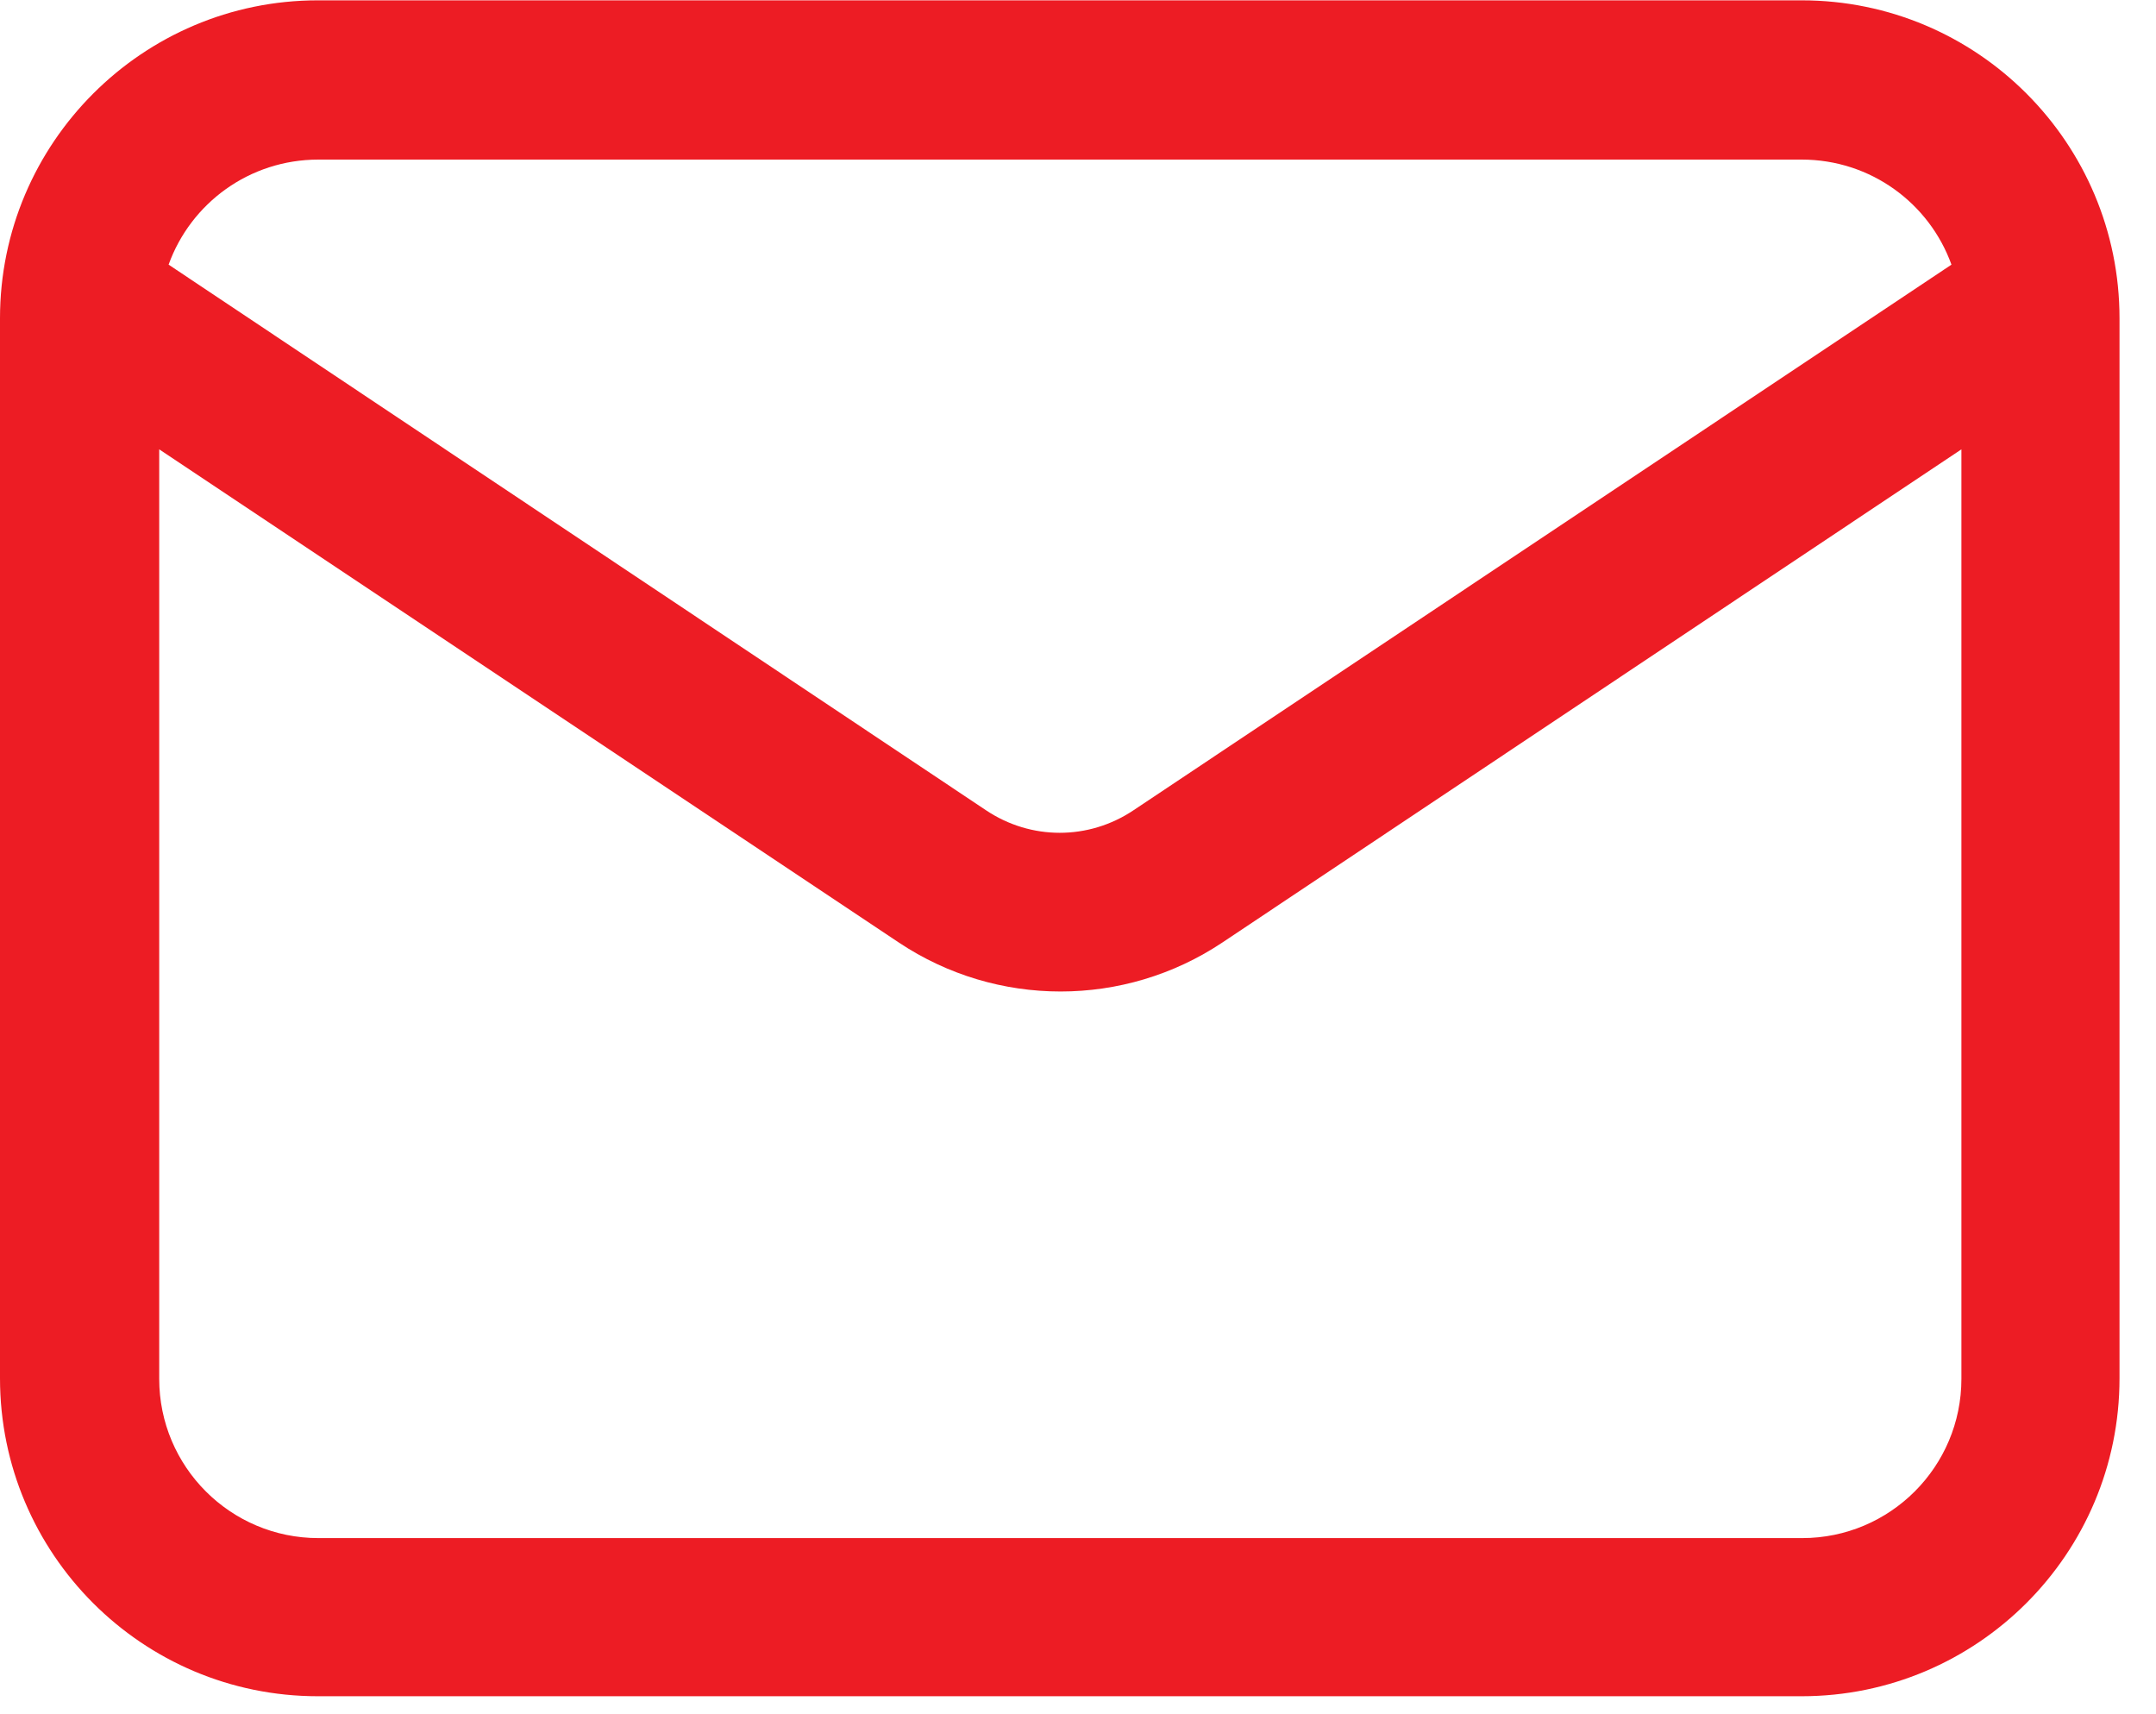 <?xml version="1.0" encoding="UTF-8"?>
<svg xmlns="http://www.w3.org/2000/svg" width="39" height="31" viewBox="0 0 39 31" fill="none">
  <path fill-rule="evenodd" clip-rule="evenodd" d="M0 5.756C0 2.586 2.58 0.006 5.75 0.006H32.59C35.77 0.006 38.34 2.586 38.34 5.756V24.926C38.34 28.106 35.76 30.676 32.59 30.676H5.75C2.57 30.676 0 28.096 0 24.926V5.756ZM5.75 2.886H32.59C33.84 2.886 34.9 3.676 35.3 4.786L20.5 14.656C19.69 15.196 18.65 15.196 17.84 14.656L3.05 4.786C3.45 3.676 4.51 2.886 5.76 2.886H5.75ZM2.88 8.126V24.936C2.88 26.526 4.17 27.816 5.76 27.816H32.6C34.19 27.816 35.48 26.526 35.48 24.936V8.126L22.11 17.046C20.34 18.226 18.03 18.226 16.26 17.046L2.88 8.126Z" fill="#ED1C24"></path>
</svg>
